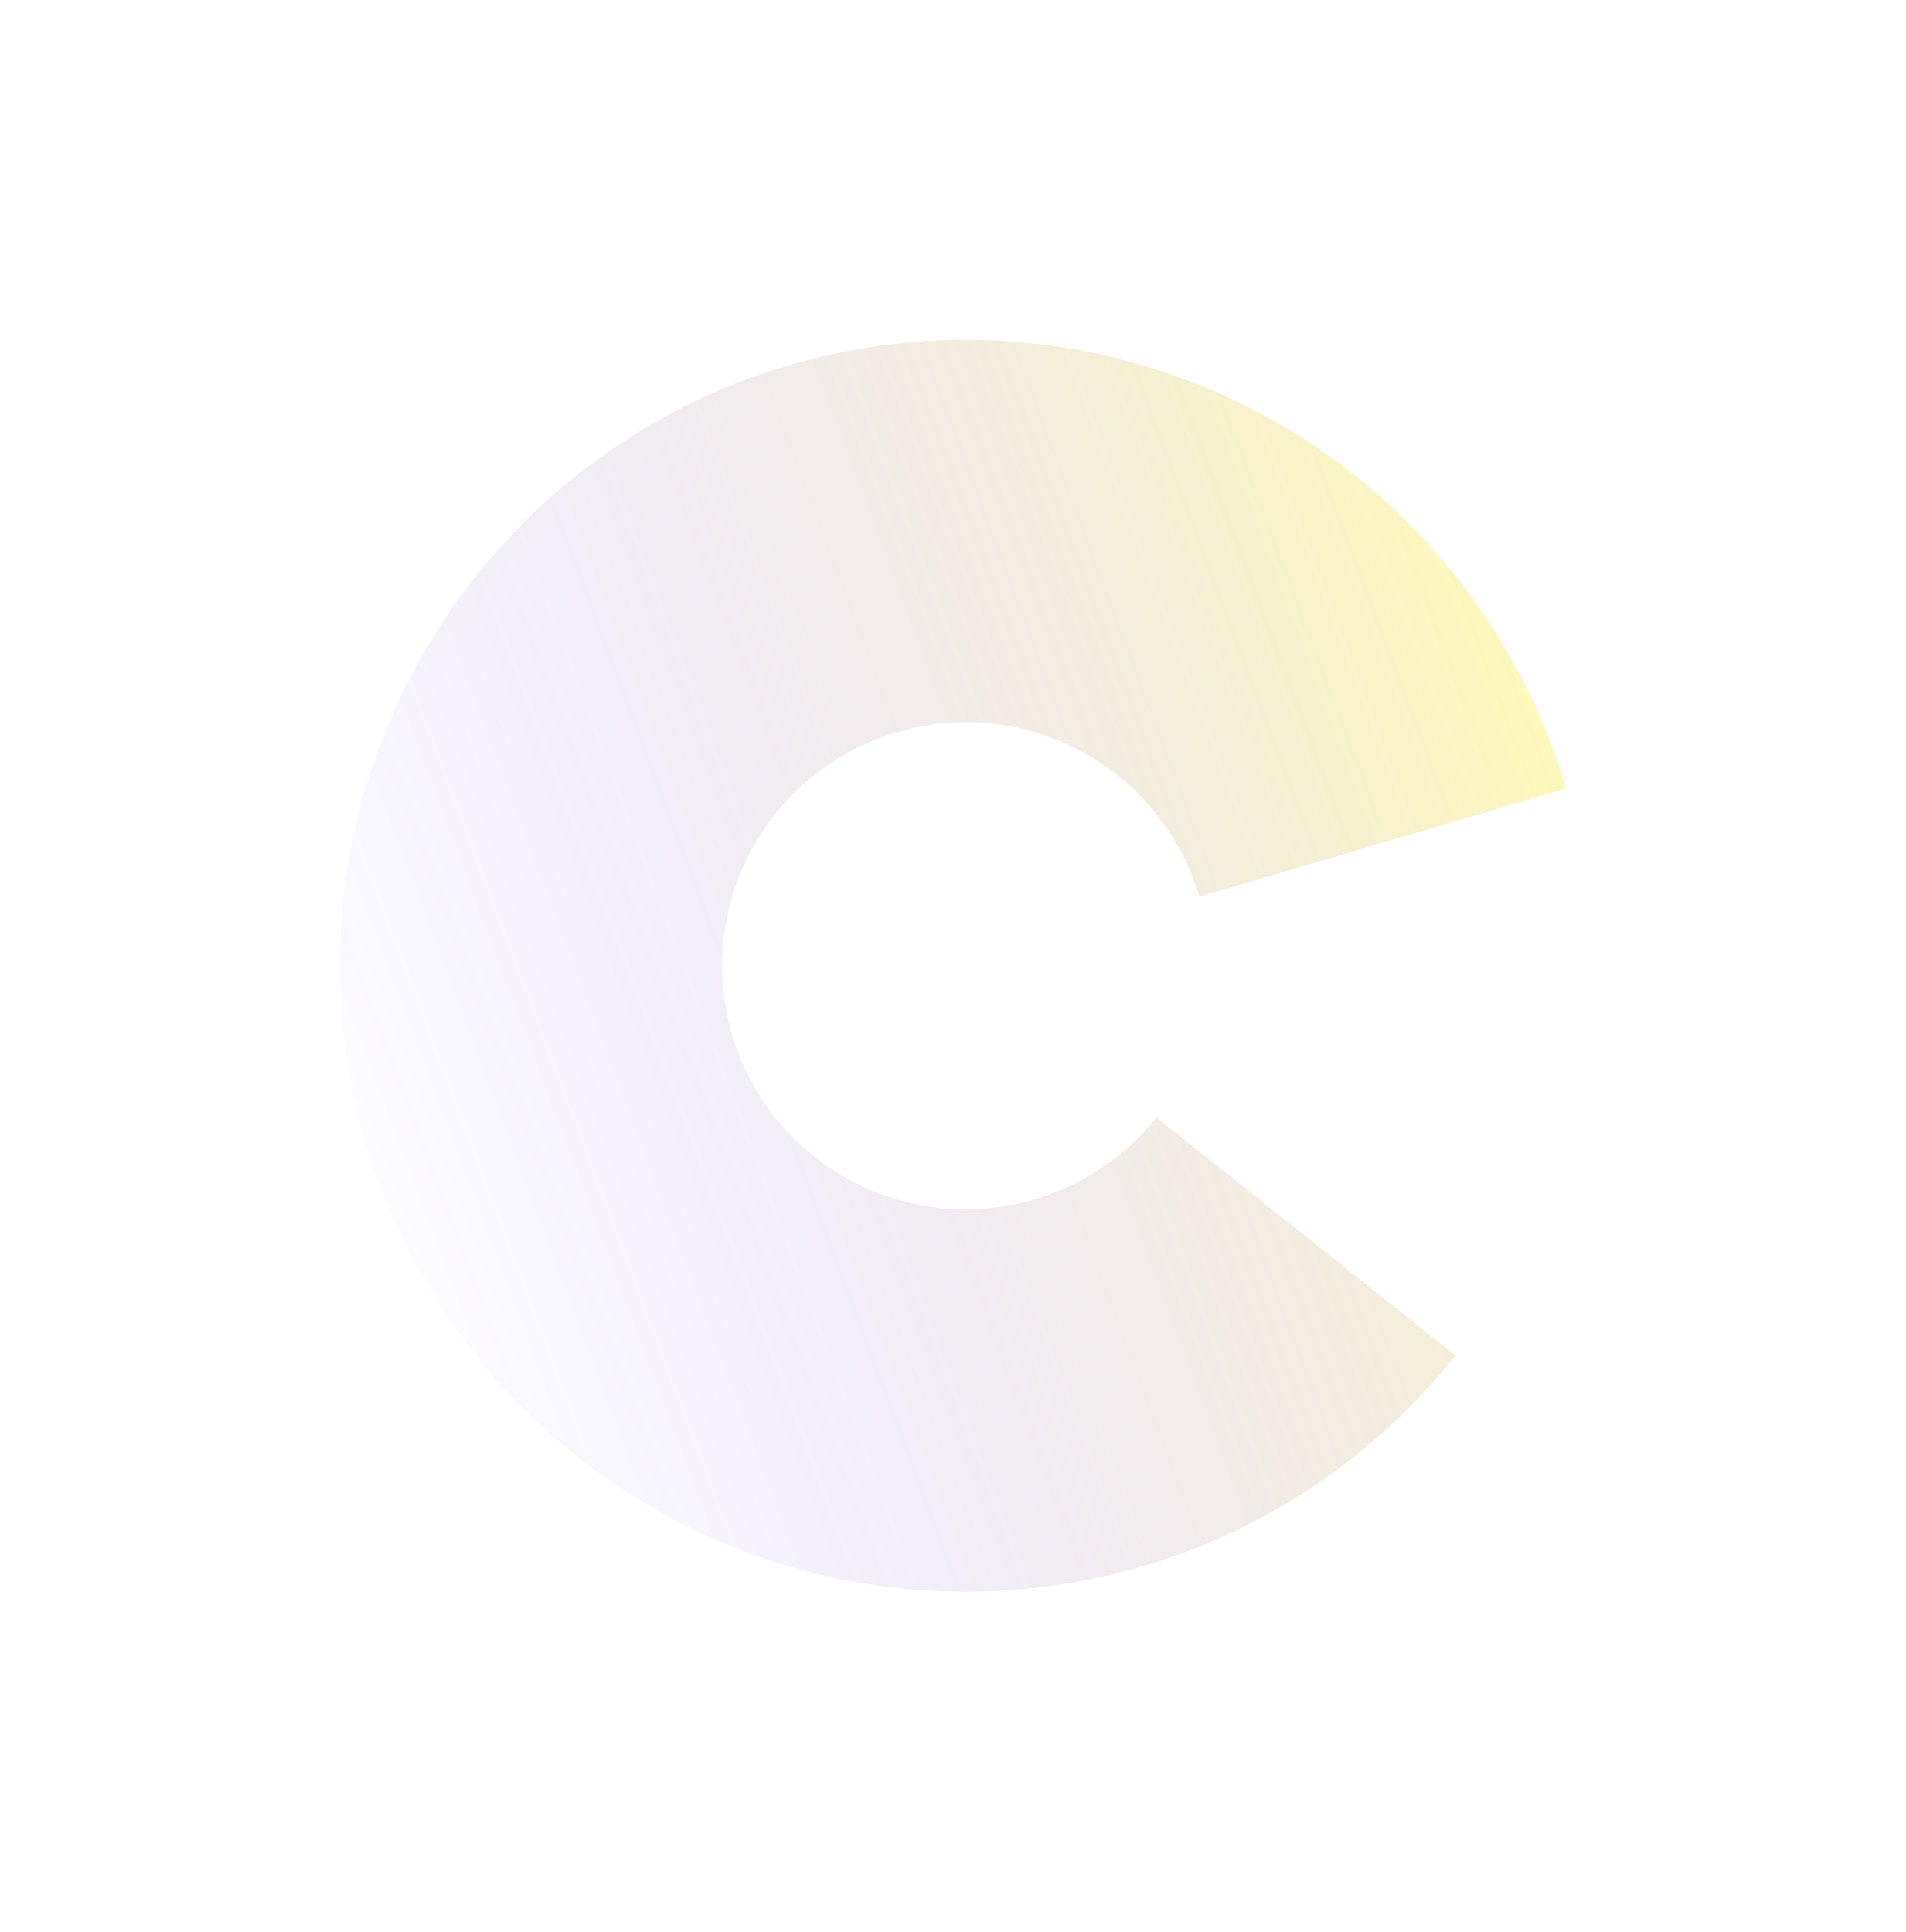 <svg width="1631" height="1653" viewBox="0 0 1631 1653" fill="none" xmlns="http://www.w3.org/2000/svg">
    <g filter="url(#filter0_f_99_28578)">
        <path d="M1245.54 1159.94C1170.86 1253.79 1066.84 1319.86 950.149 1347.57C833.455 1375.28 710.837 1363.02 601.936 1312.77C493.035 1262.51 404.15 1177.16 349.519 1070.39C294.889 963.611 277.672 841.592 300.627 723.87C323.583 606.149 385.382 499.537 476.126 421.111C566.871 342.684 681.31 296.981 801.115 291.322C920.92 285.662 1039.16 320.373 1136.89 389.895C1234.63 459.417 1306.2 559.728 1340.15 674.761L1026.32 767.387C1013.11 722.623 985.253 683.588 947.221 656.534C909.189 629.48 863.178 615.973 816.557 618.175C769.936 620.378 725.403 638.163 690.09 668.681C654.778 699.2 630.729 740.687 621.796 786.497C612.864 832.307 619.563 879.79 640.822 921.34C662.081 962.891 696.67 996.104 739.048 1015.66C781.426 1035.22 829.141 1039.99 874.551 1029.2C919.962 1018.42 960.439 992.711 989.502 956.19L1245.54 1159.94Z" fill="url(#paint0_linear_99_28578)" fill-opacity="0.3"/>
    </g>
    <defs>
        <filter id="filter0_f_99_28578" x="0.334" y="0.334" width="1630.21" height="1652.12" filterUnits="userSpaceOnUse" color-interpolation-filters="sRGB">
            <feFlood flood-opacity="0" result="BackgroundImageFix"/>
            <feBlend mode="normal" in="SourceGraphic" in2="BackgroundImageFix" result="shape"/>
            <feGaussianBlur stdDeviation="145.195" result="effect1_foregroundBlur_99_28578"/>
        </filter>
        <linearGradient id="paint0_linear_99_28578" x1="1328.11" y1="638.714" x2="324.679" y2="1014.07" gradientUnits="userSpaceOnUse">
            <stop stop-color="#FFE81D"/>
            <stop offset="1" stop-color="#5927FF" stop-opacity="0.06"/>
        </linearGradient>
    </defs>
</svg>
